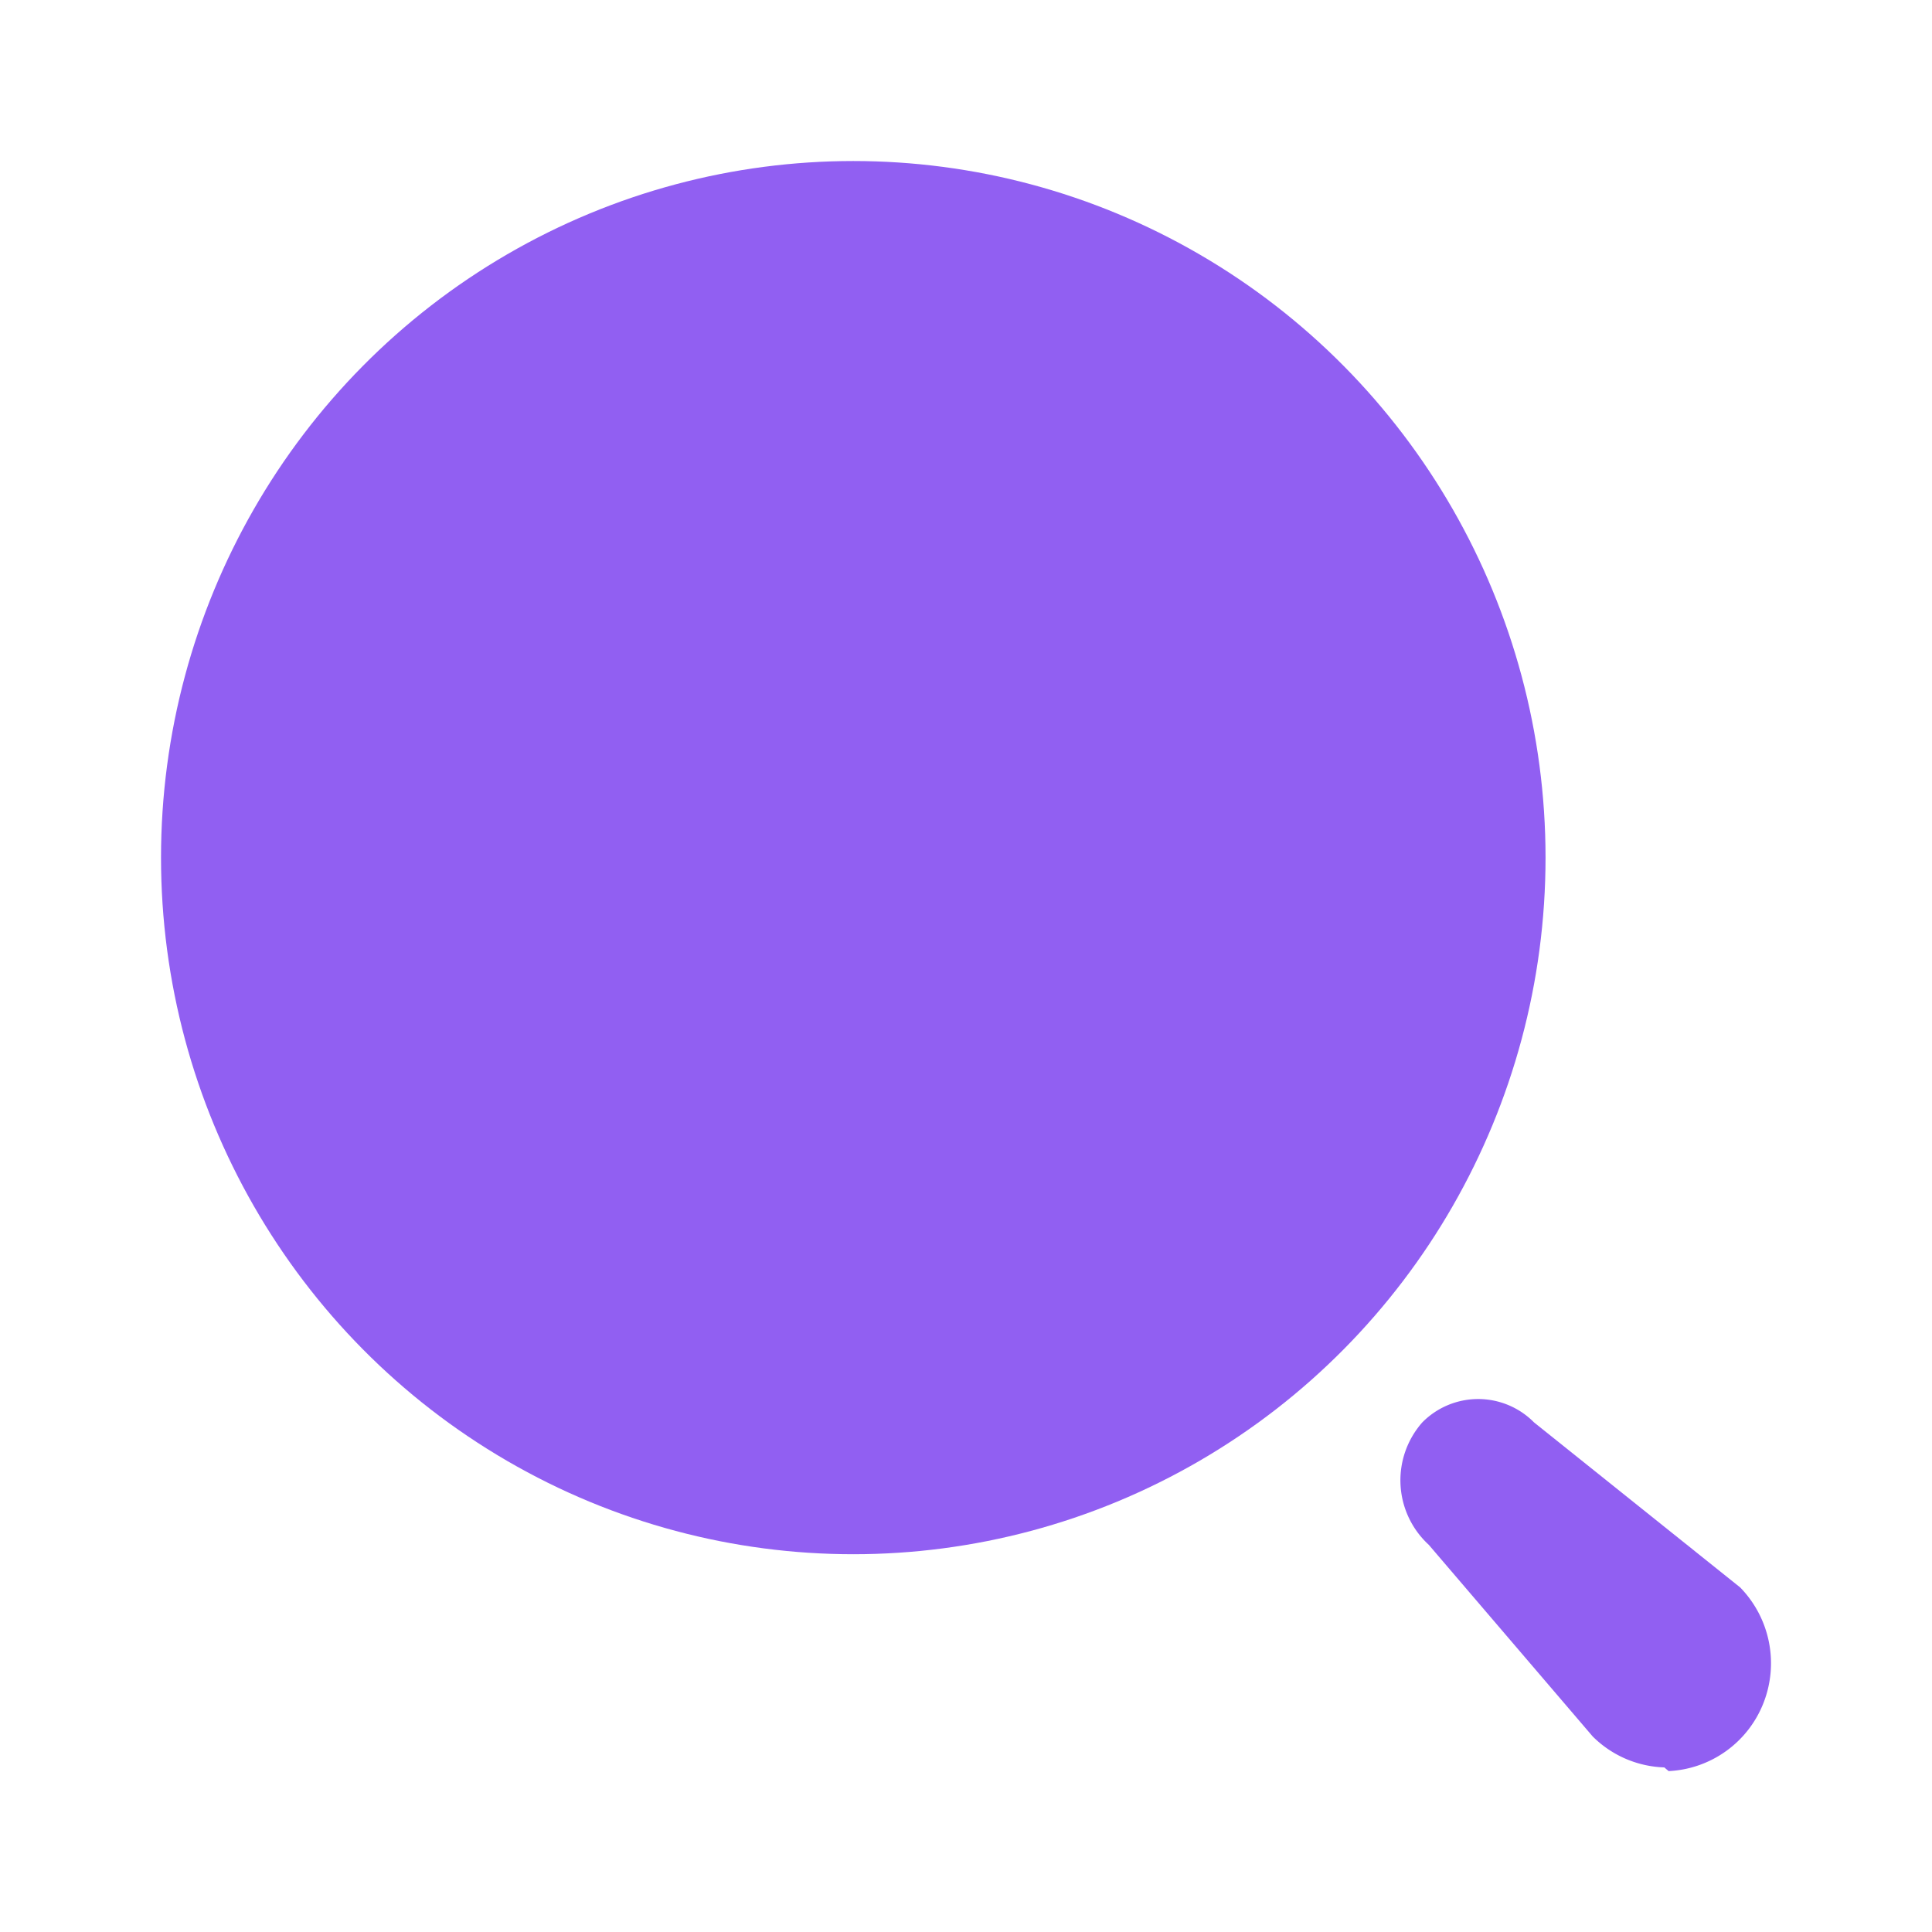<svg xmlns="http://www.w3.org/2000/svg" width="32" height="32" viewBox="0 0 32 32">
  <g id="search_icon" transform="translate(1.5)">
    <rect id="Rectangle_96" data-name="Rectangle 96" width="32" height="32" transform="translate(-1.5 0)" fill="none"/>
    <g id="Search" transform="translate(1.167 2.667)">
      <ellipse id="Ellipse_746" cx="11.466" cy="11.538" rx="11.466" ry="11.538" fill="#915ff2"/>
      <path id="Path_34202" d="M21.767,23.481a1.762,1.762,0,0,1-1.186-.513l-2.715-3.174a1.45,1.45,0,0,1-.107-2.028,1.3,1.3,0,0,1,1.85,0L23.024,20.5a1.8,1.8,0,0,1,.388,1.908,1.779,1.779,0,0,1-1.573,1.134Z" transform="translate(3.132 3.126)" fill="#915ff2"/>
    </g>
  </g>
</svg>
